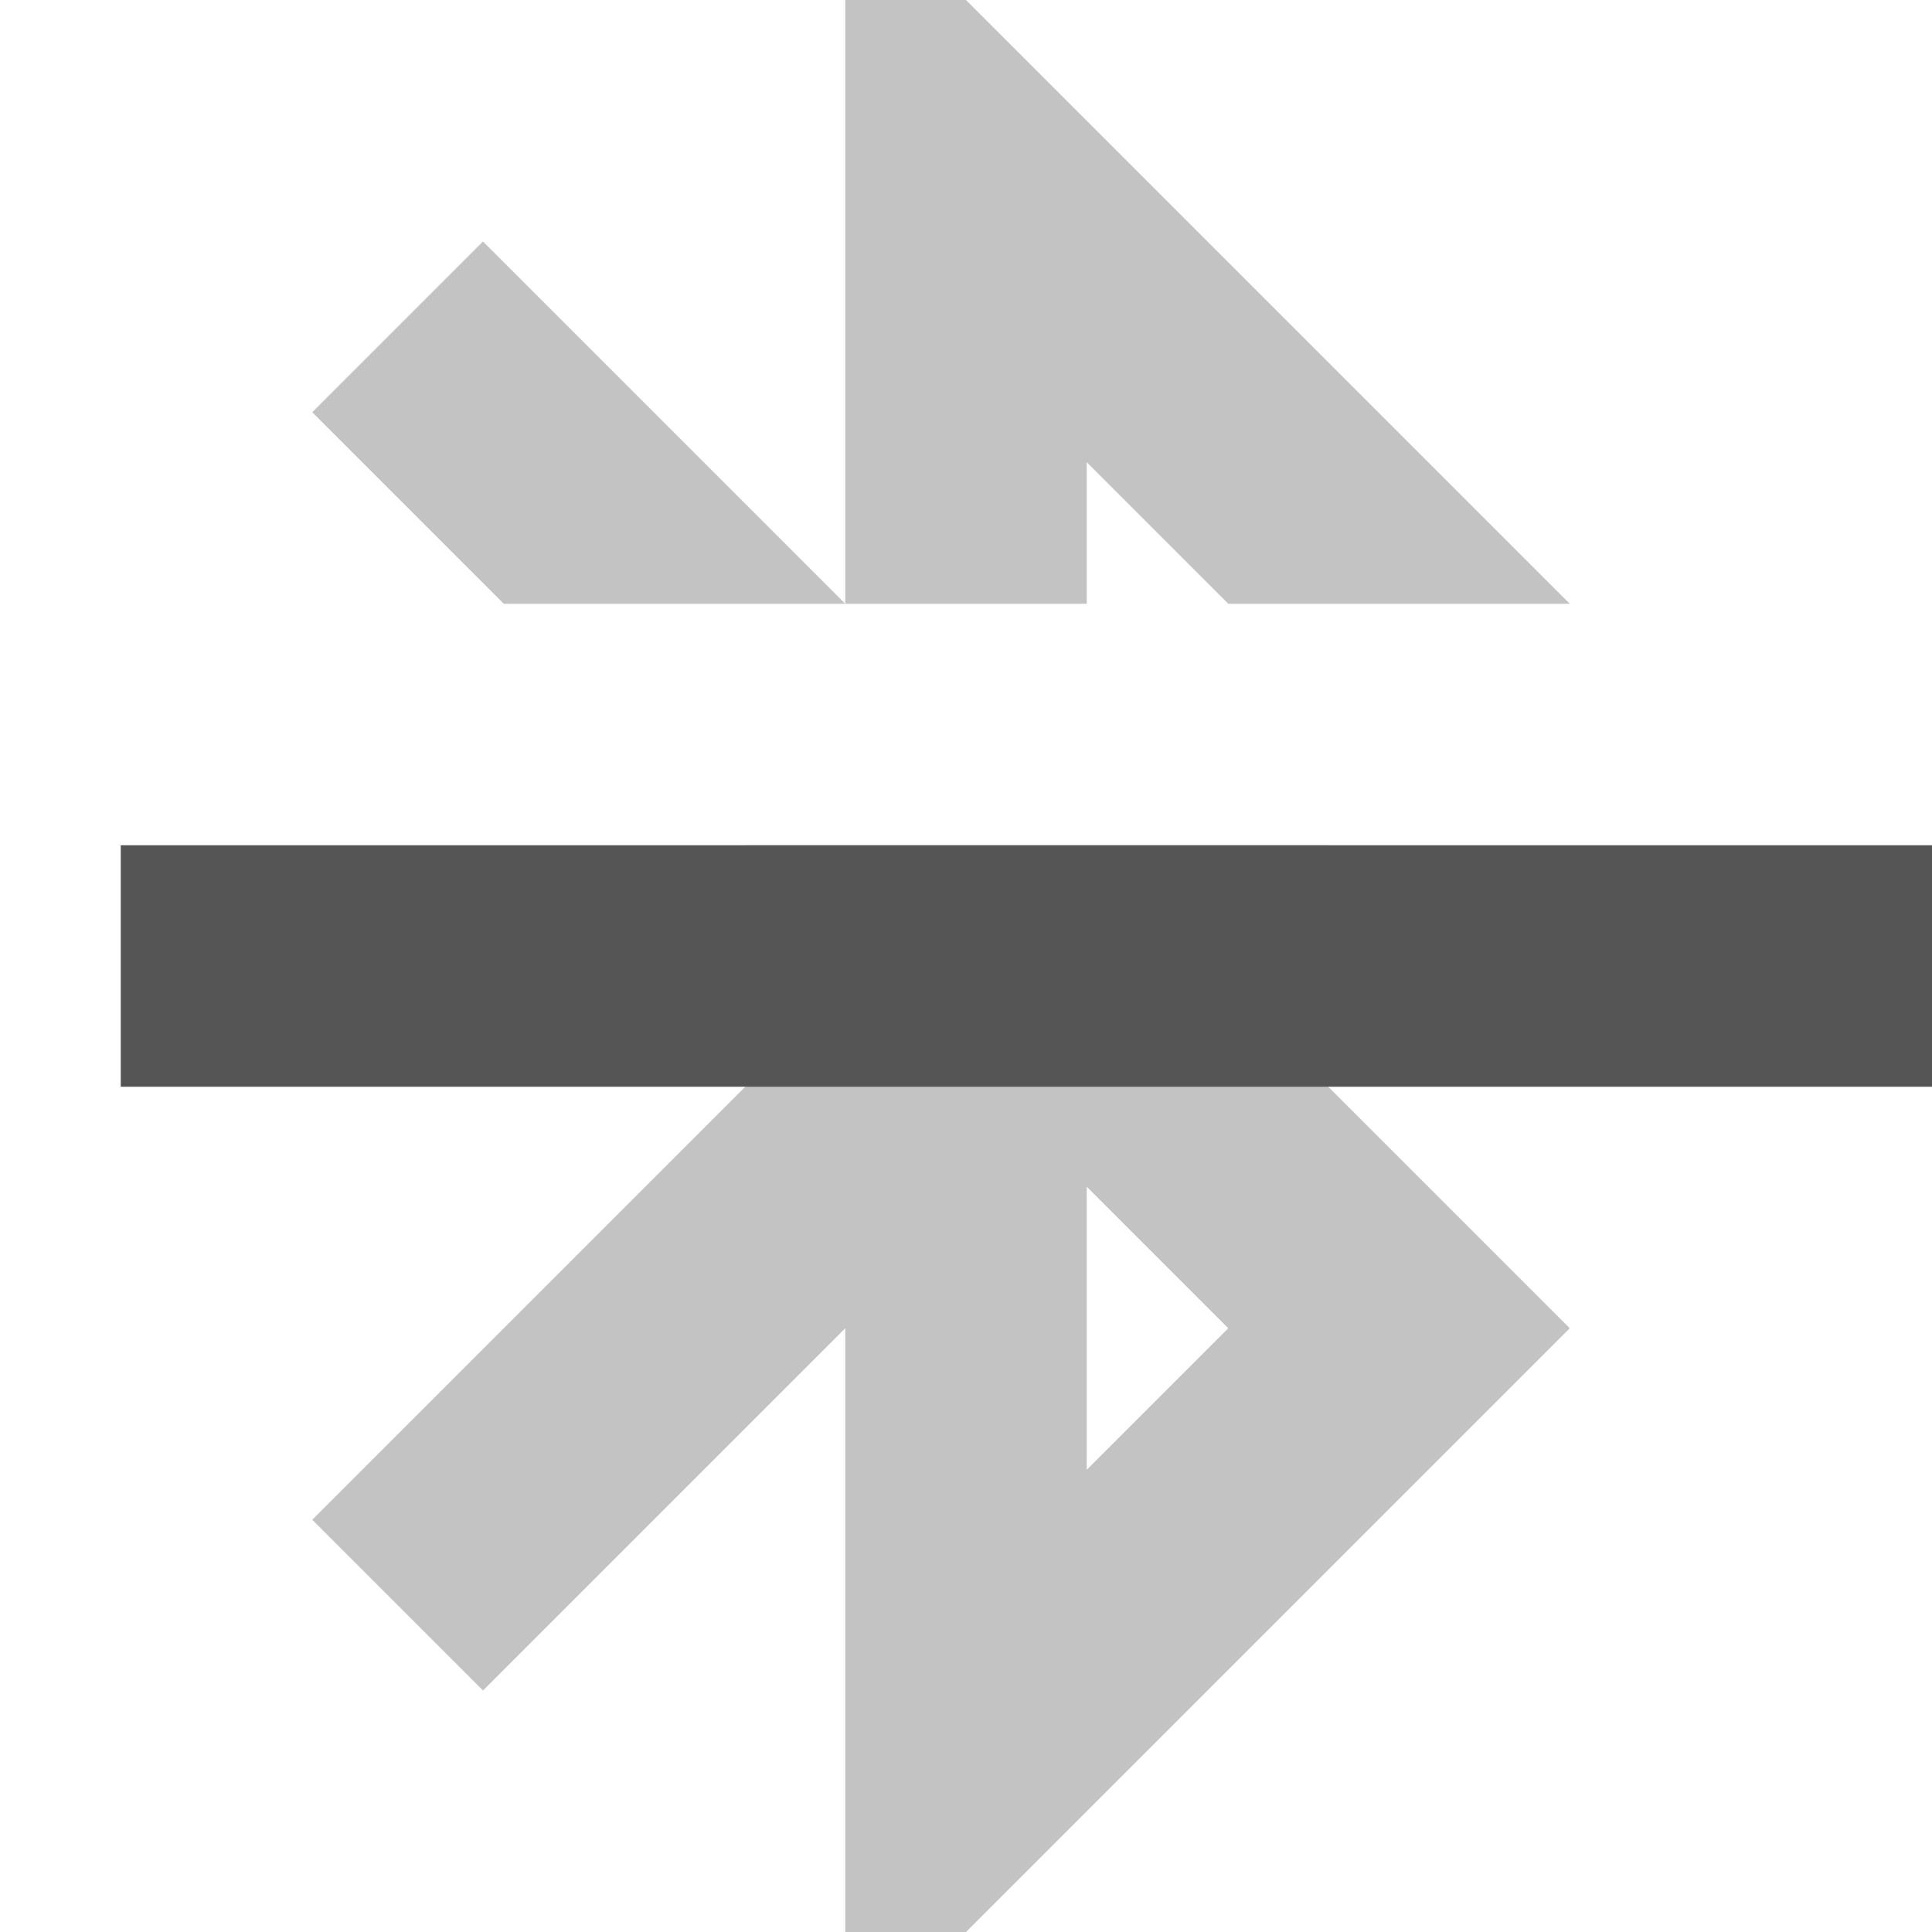 <svg width="16" height="16" version="1.1" xmlns="http://www.w3.org/2000/svg">
 <path d="m7 0v5h2v-1.172l1.172 1.172h2.828l-5-5h-1zm0 5-3-3-1.414 1.414 1.586 1.586h2.828zm-0.828 2 0.828 0.828v0.344l-4.414 4.414 1.414 1.414 3-3v5h1l5-5-3-3 1-1h-4.828zm2.828 2.828 1.172 1.172-1.172 1.172v-2.344z" fill="#555555" opacity=".35" stroke-linecap="square" stroke-width="4" style="paint-order:fill markers stroke"/>
 <path d="m1 7h15v2h-15z" fill="#555555" stroke-width=".791"/>
</svg>
